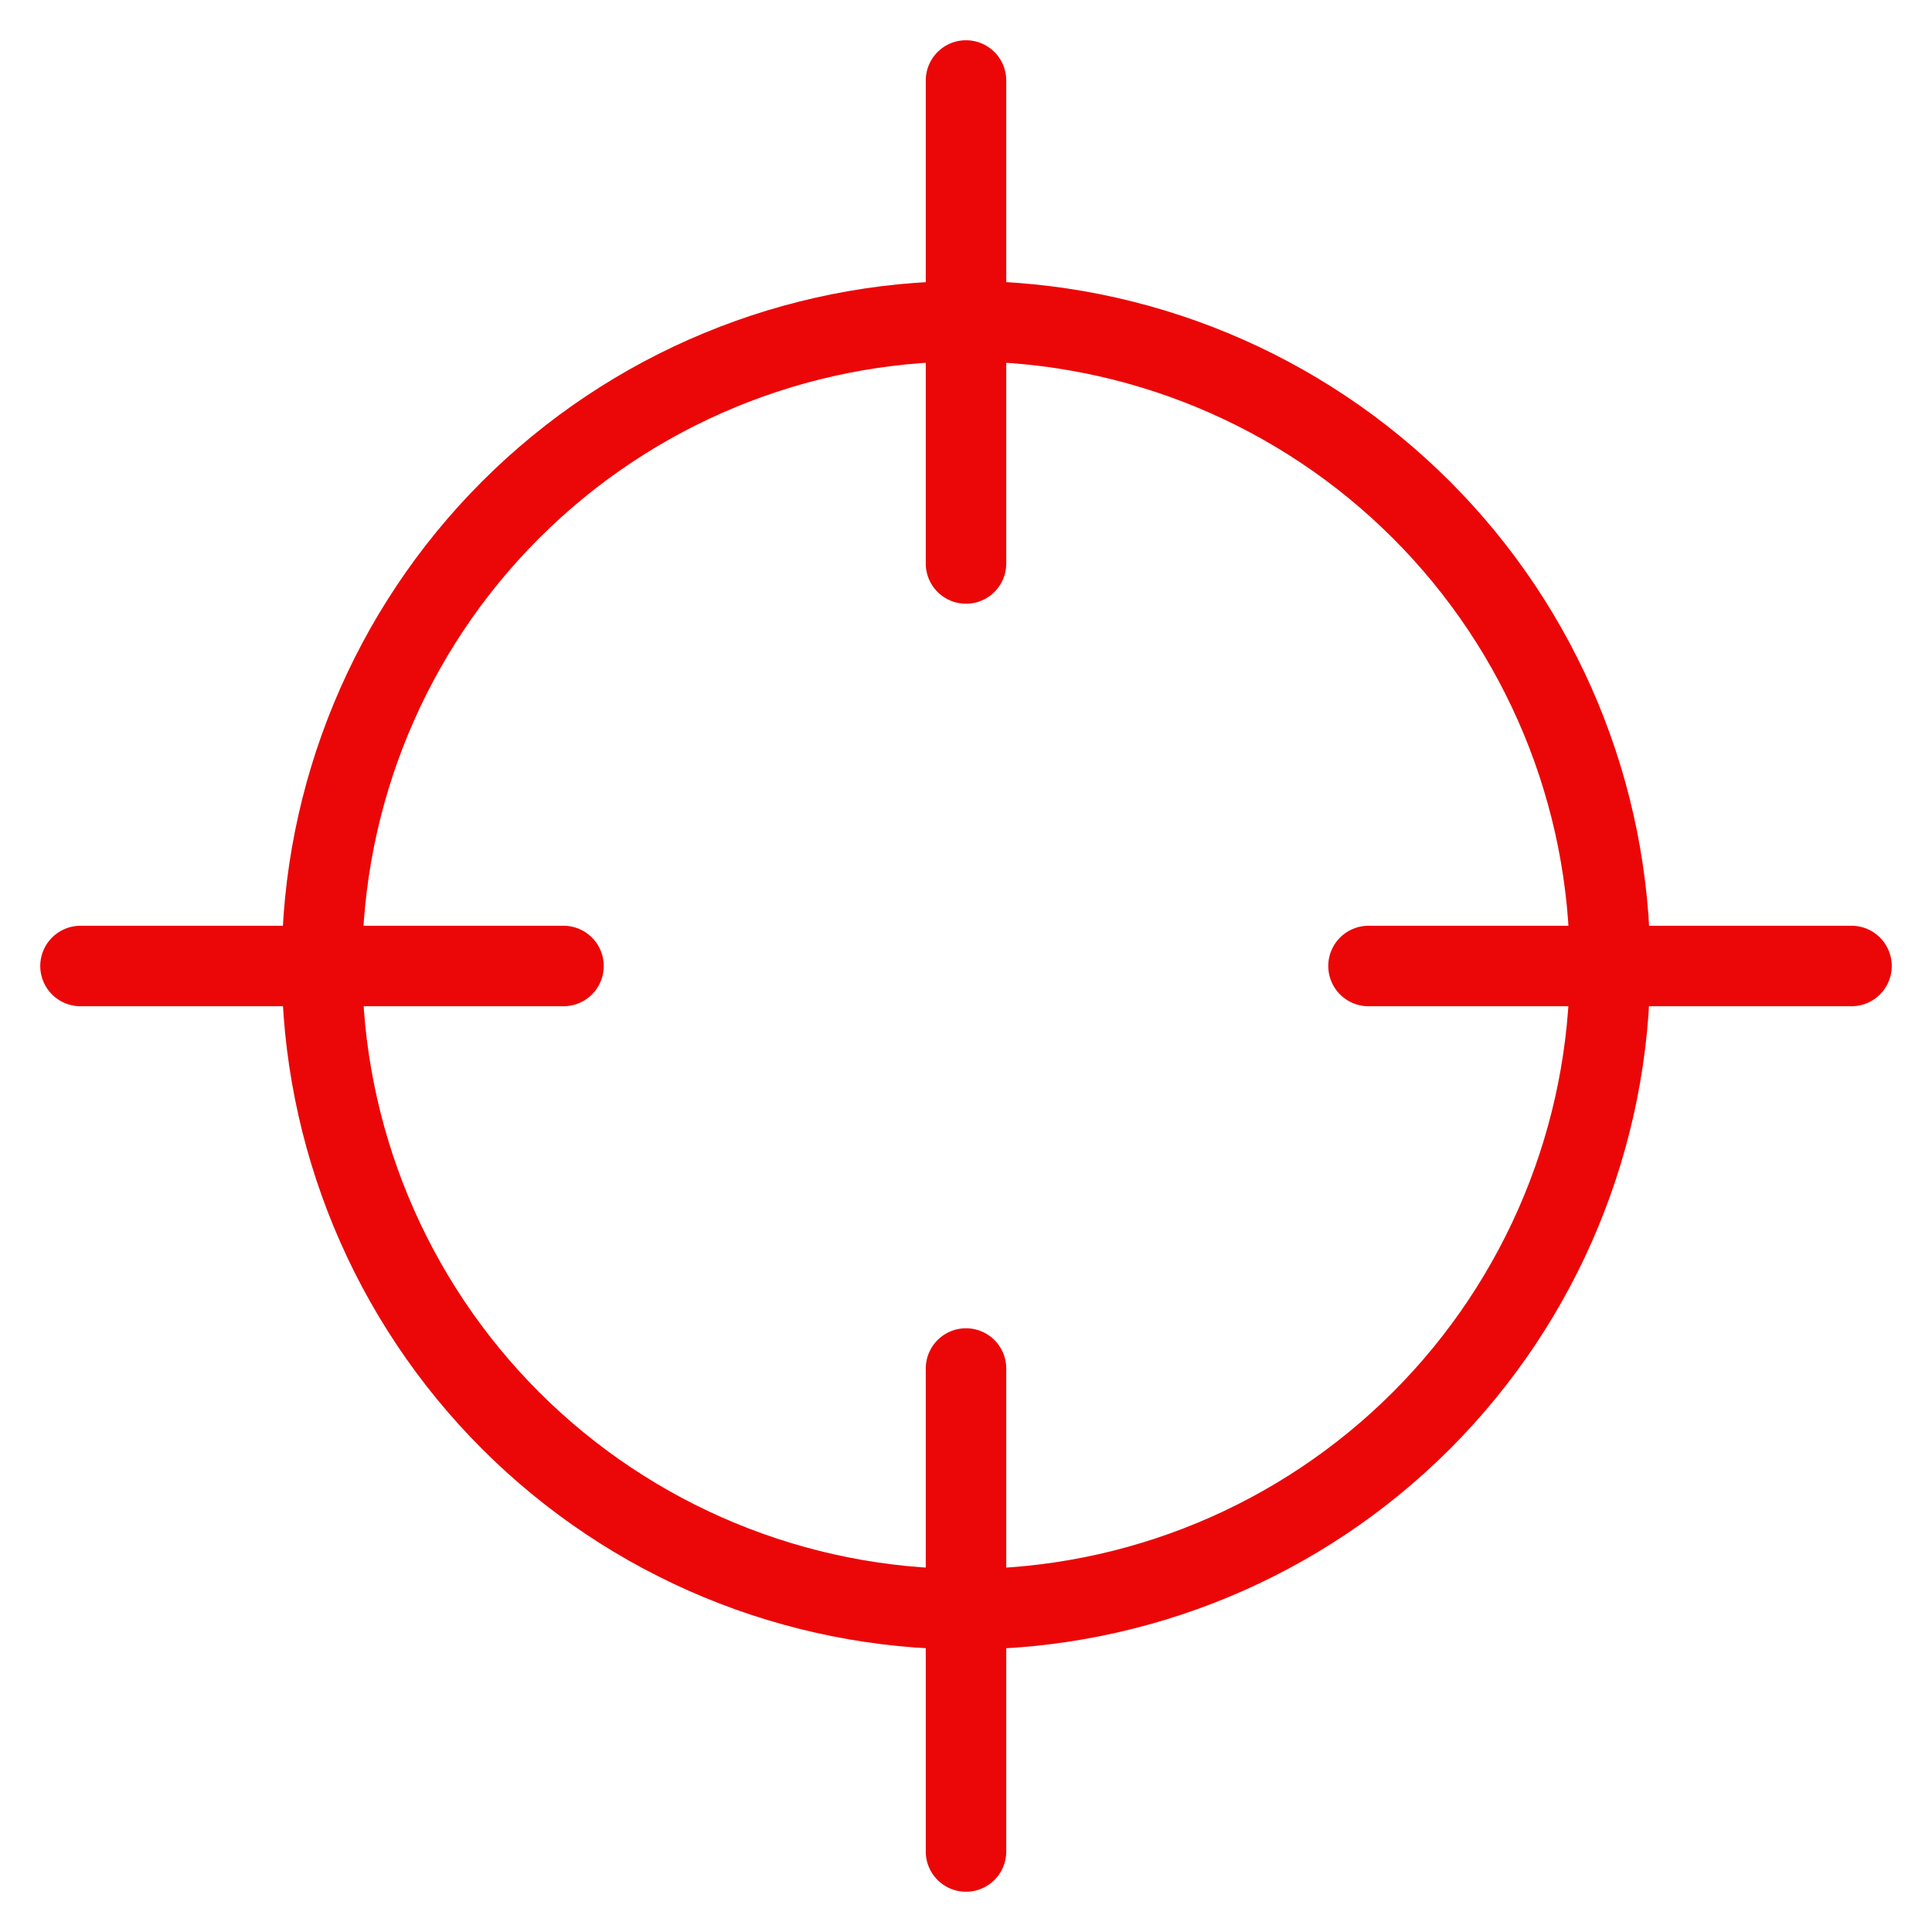 <svg width="80" height="80" viewBox="0 0 80 80" fill="none" xmlns="http://www.w3.org/2000/svg">
<path d="M40 13.3C32.928 13.3 26.145 16.11 21.144 21.11C16.143 26.111 13.333 32.894 13.333 39.967C13.333 47.039 16.143 53.822 21.144 58.823C26.145 63.824 32.928 66.633 40 66.633C47.072 66.633 53.855 63.824 58.856 58.823C63.857 53.822 66.667 47.039 66.667 39.967C66.667 32.894 63.857 26.111 58.856 21.11C53.855 16.11 47.072 13.3 40 13.3V13.3Z" stroke="#EB0707" stroke-width="3.333" stroke-linecap="round" stroke-linejoin="round"/>
<path d="M40 3.333V23.333" stroke="#EB0707" stroke-width="3.333" stroke-linecap="round" stroke-linejoin="round"/>
<path d="M3.333 40H23.333" stroke="#EB0707" stroke-width="3.333" stroke-linecap="round" stroke-linejoin="round"/>
<path d="M40 76.667V56.667" stroke="#EB0707" stroke-width="3.333" stroke-linecap="round" stroke-linejoin="round"/>
<path d="M76.667 40H56.667" stroke="#EB0707" stroke-width="3.333" stroke-linecap="round" stroke-linejoin="round"/>
</svg>
